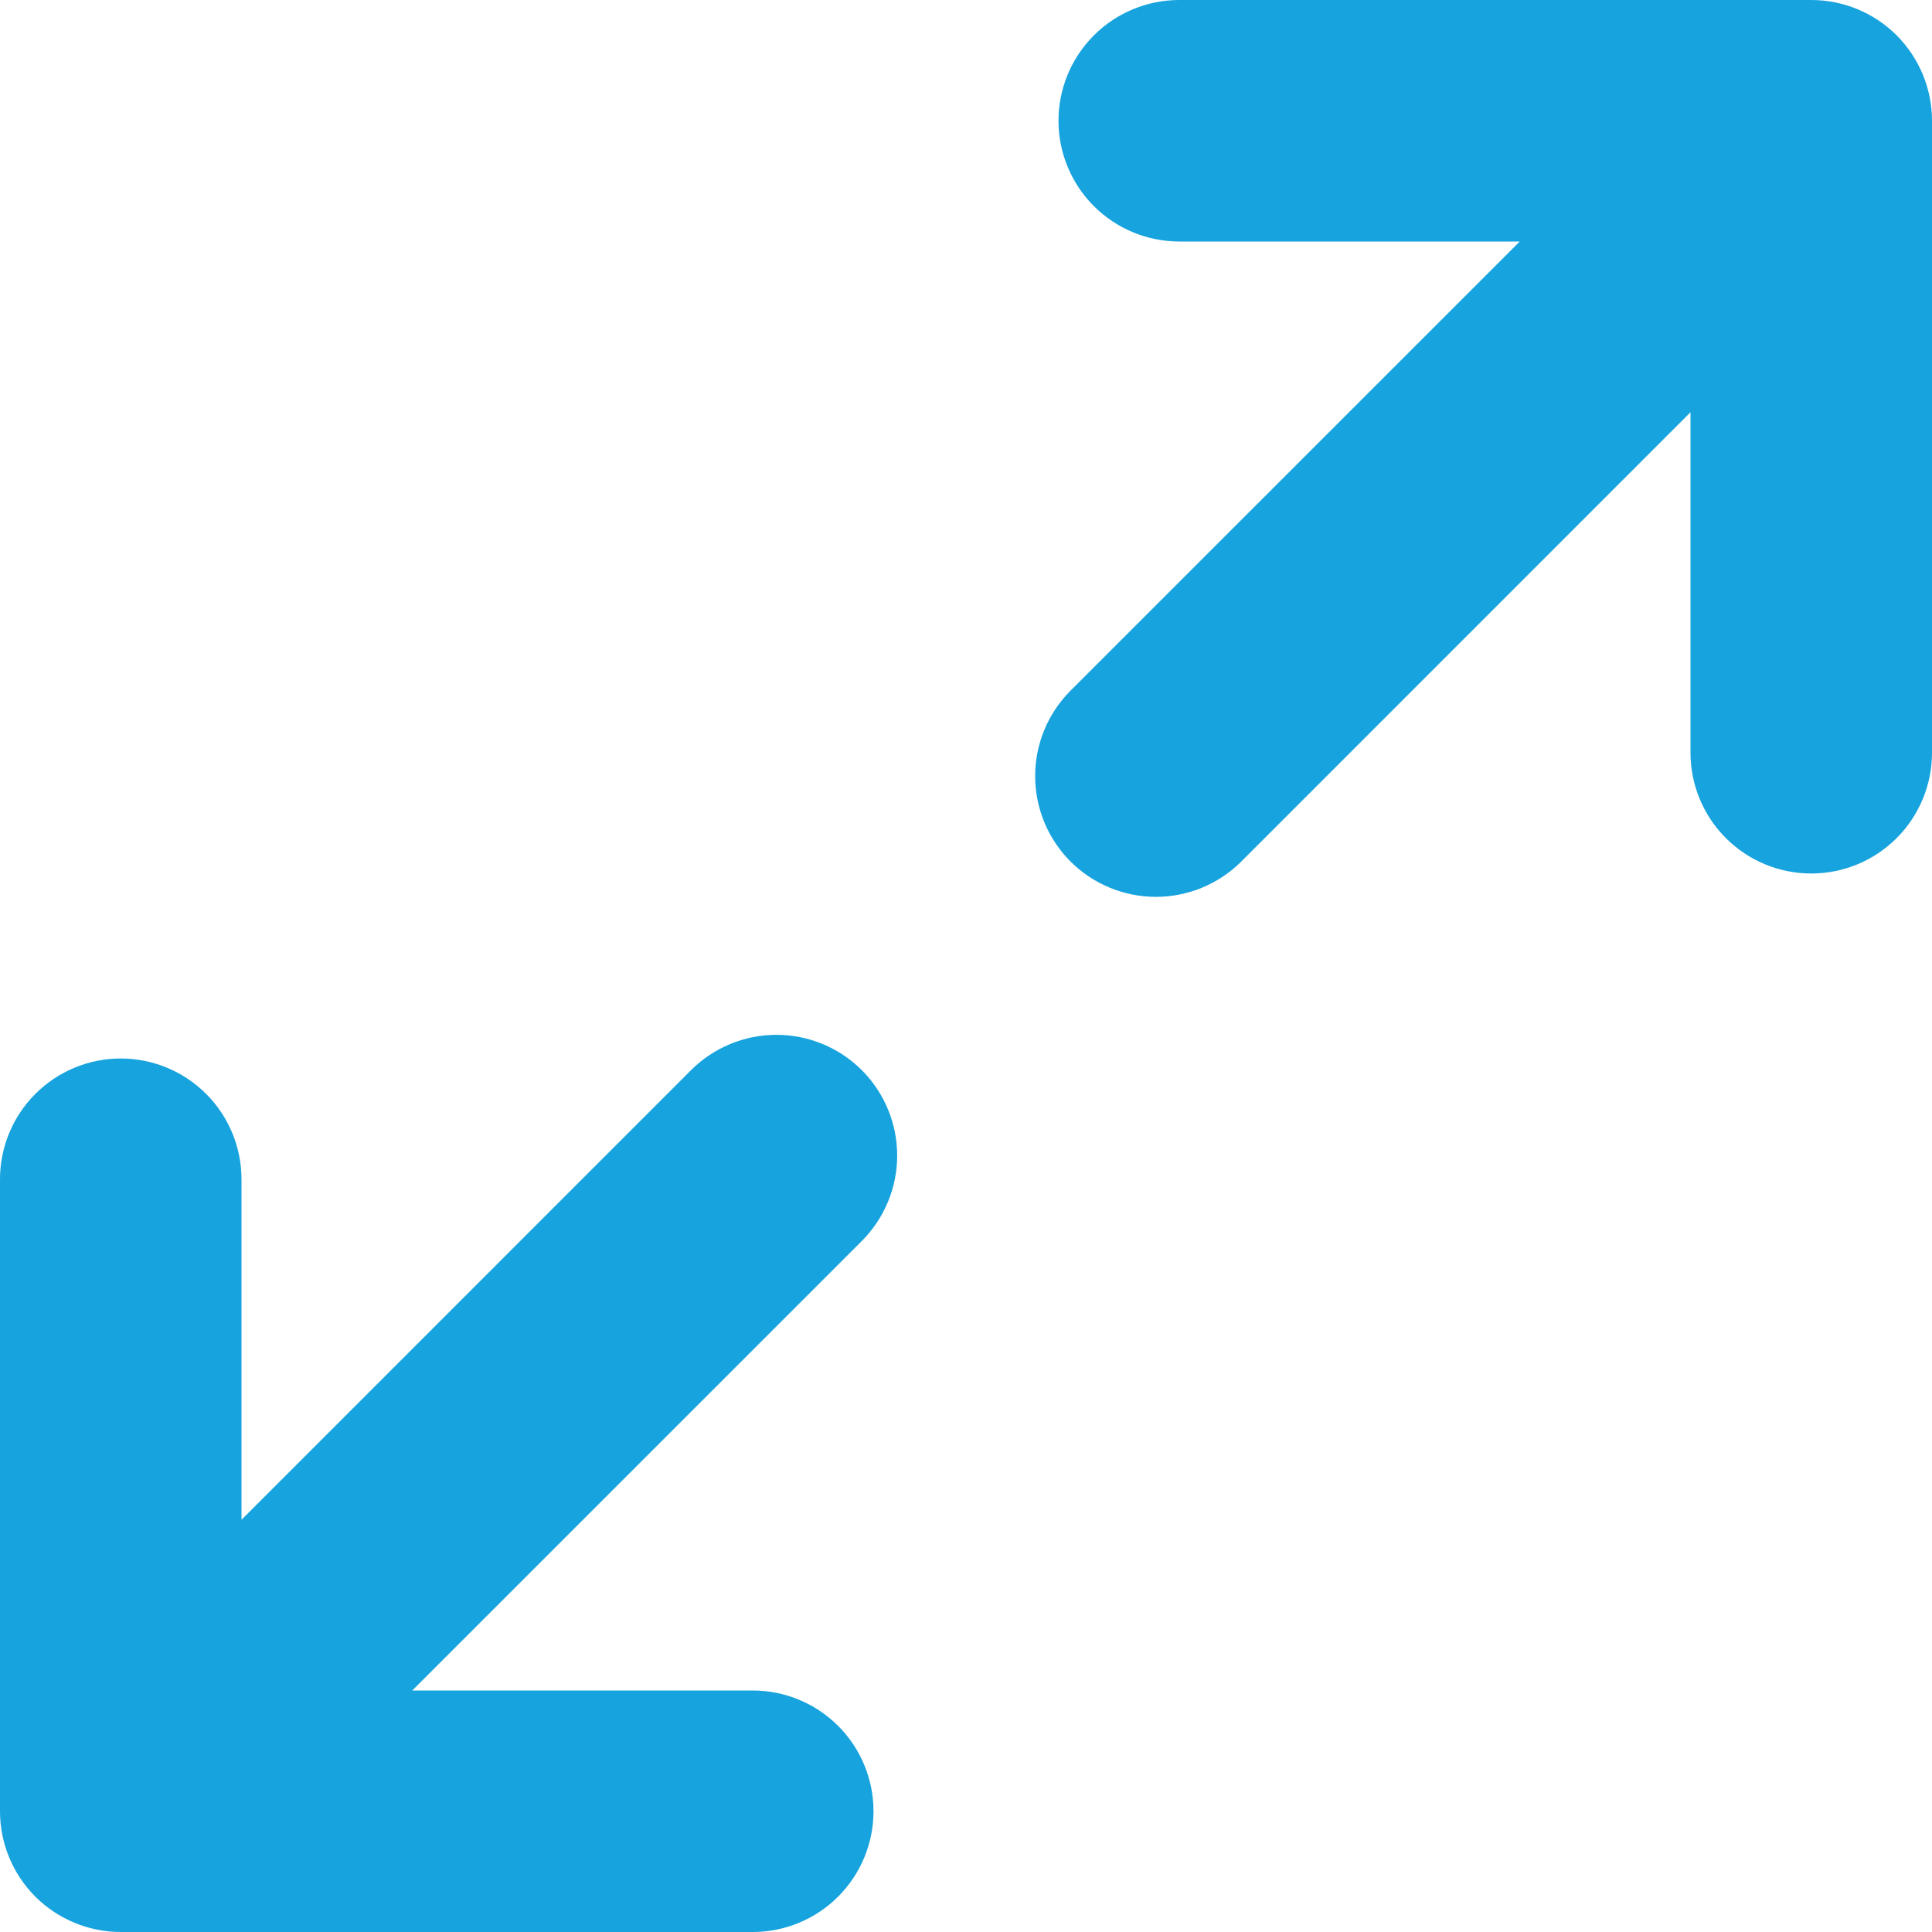 <?xml version="1.0" encoding="UTF-8"?> <svg xmlns="http://www.w3.org/2000/svg" width="24" height="24" viewBox="0 0 24 24" fill="none"><path d="M24 1.5V9.351C24 9.748 23.842 10.13 23.561 10.411C23.279 10.693 22.898 10.851 22.5 10.851C22.102 10.851 21.721 10.693 21.439 10.411C21.158 10.13 21 9.748 21 9.351V5.121L15.416 10.706C15.134 10.985 14.753 11.142 14.356 11.141C13.959 11.14 13.579 10.982 13.298 10.702C13.018 10.421 12.86 10.041 12.859 9.644C12.858 9.247 13.015 8.866 13.294 8.584L18.879 3H14.649C14.252 3 13.87 2.842 13.589 2.561C13.307 2.279 13.149 1.898 13.149 1.5C13.149 1.102 13.307 0.721 13.589 0.439C13.87 0.158 14.252 0 14.649 0L22.5 0C22.898 0 23.279 0.158 23.561 0.439C23.842 0.721 24 1.102 24 1.5ZM0 22.5C0 22.898 0.158 23.279 0.439 23.561C0.721 23.842 1.102 24 1.5 24H9.351C9.748 24 10.13 23.842 10.411 23.561C10.693 23.279 10.851 22.898 10.851 22.5C10.851 22.102 10.693 21.721 10.411 21.439C10.13 21.158 9.748 21 9.351 21H5.121L10.706 15.416C10.987 15.134 11.145 14.753 11.145 14.355C11.145 13.957 10.987 13.576 10.706 13.294C10.424 13.013 10.043 12.855 9.645 12.855C9.247 12.855 8.866 13.013 8.584 13.294L3 18.879V14.649C3 14.252 2.842 13.87 2.561 13.589C2.279 13.307 1.898 13.149 1.5 13.149C1.102 13.149 0.721 13.307 0.439 13.589C0.158 13.87 0 14.252 0 14.649L0 22.5Z" fill="#17A3DD"></path></svg> 